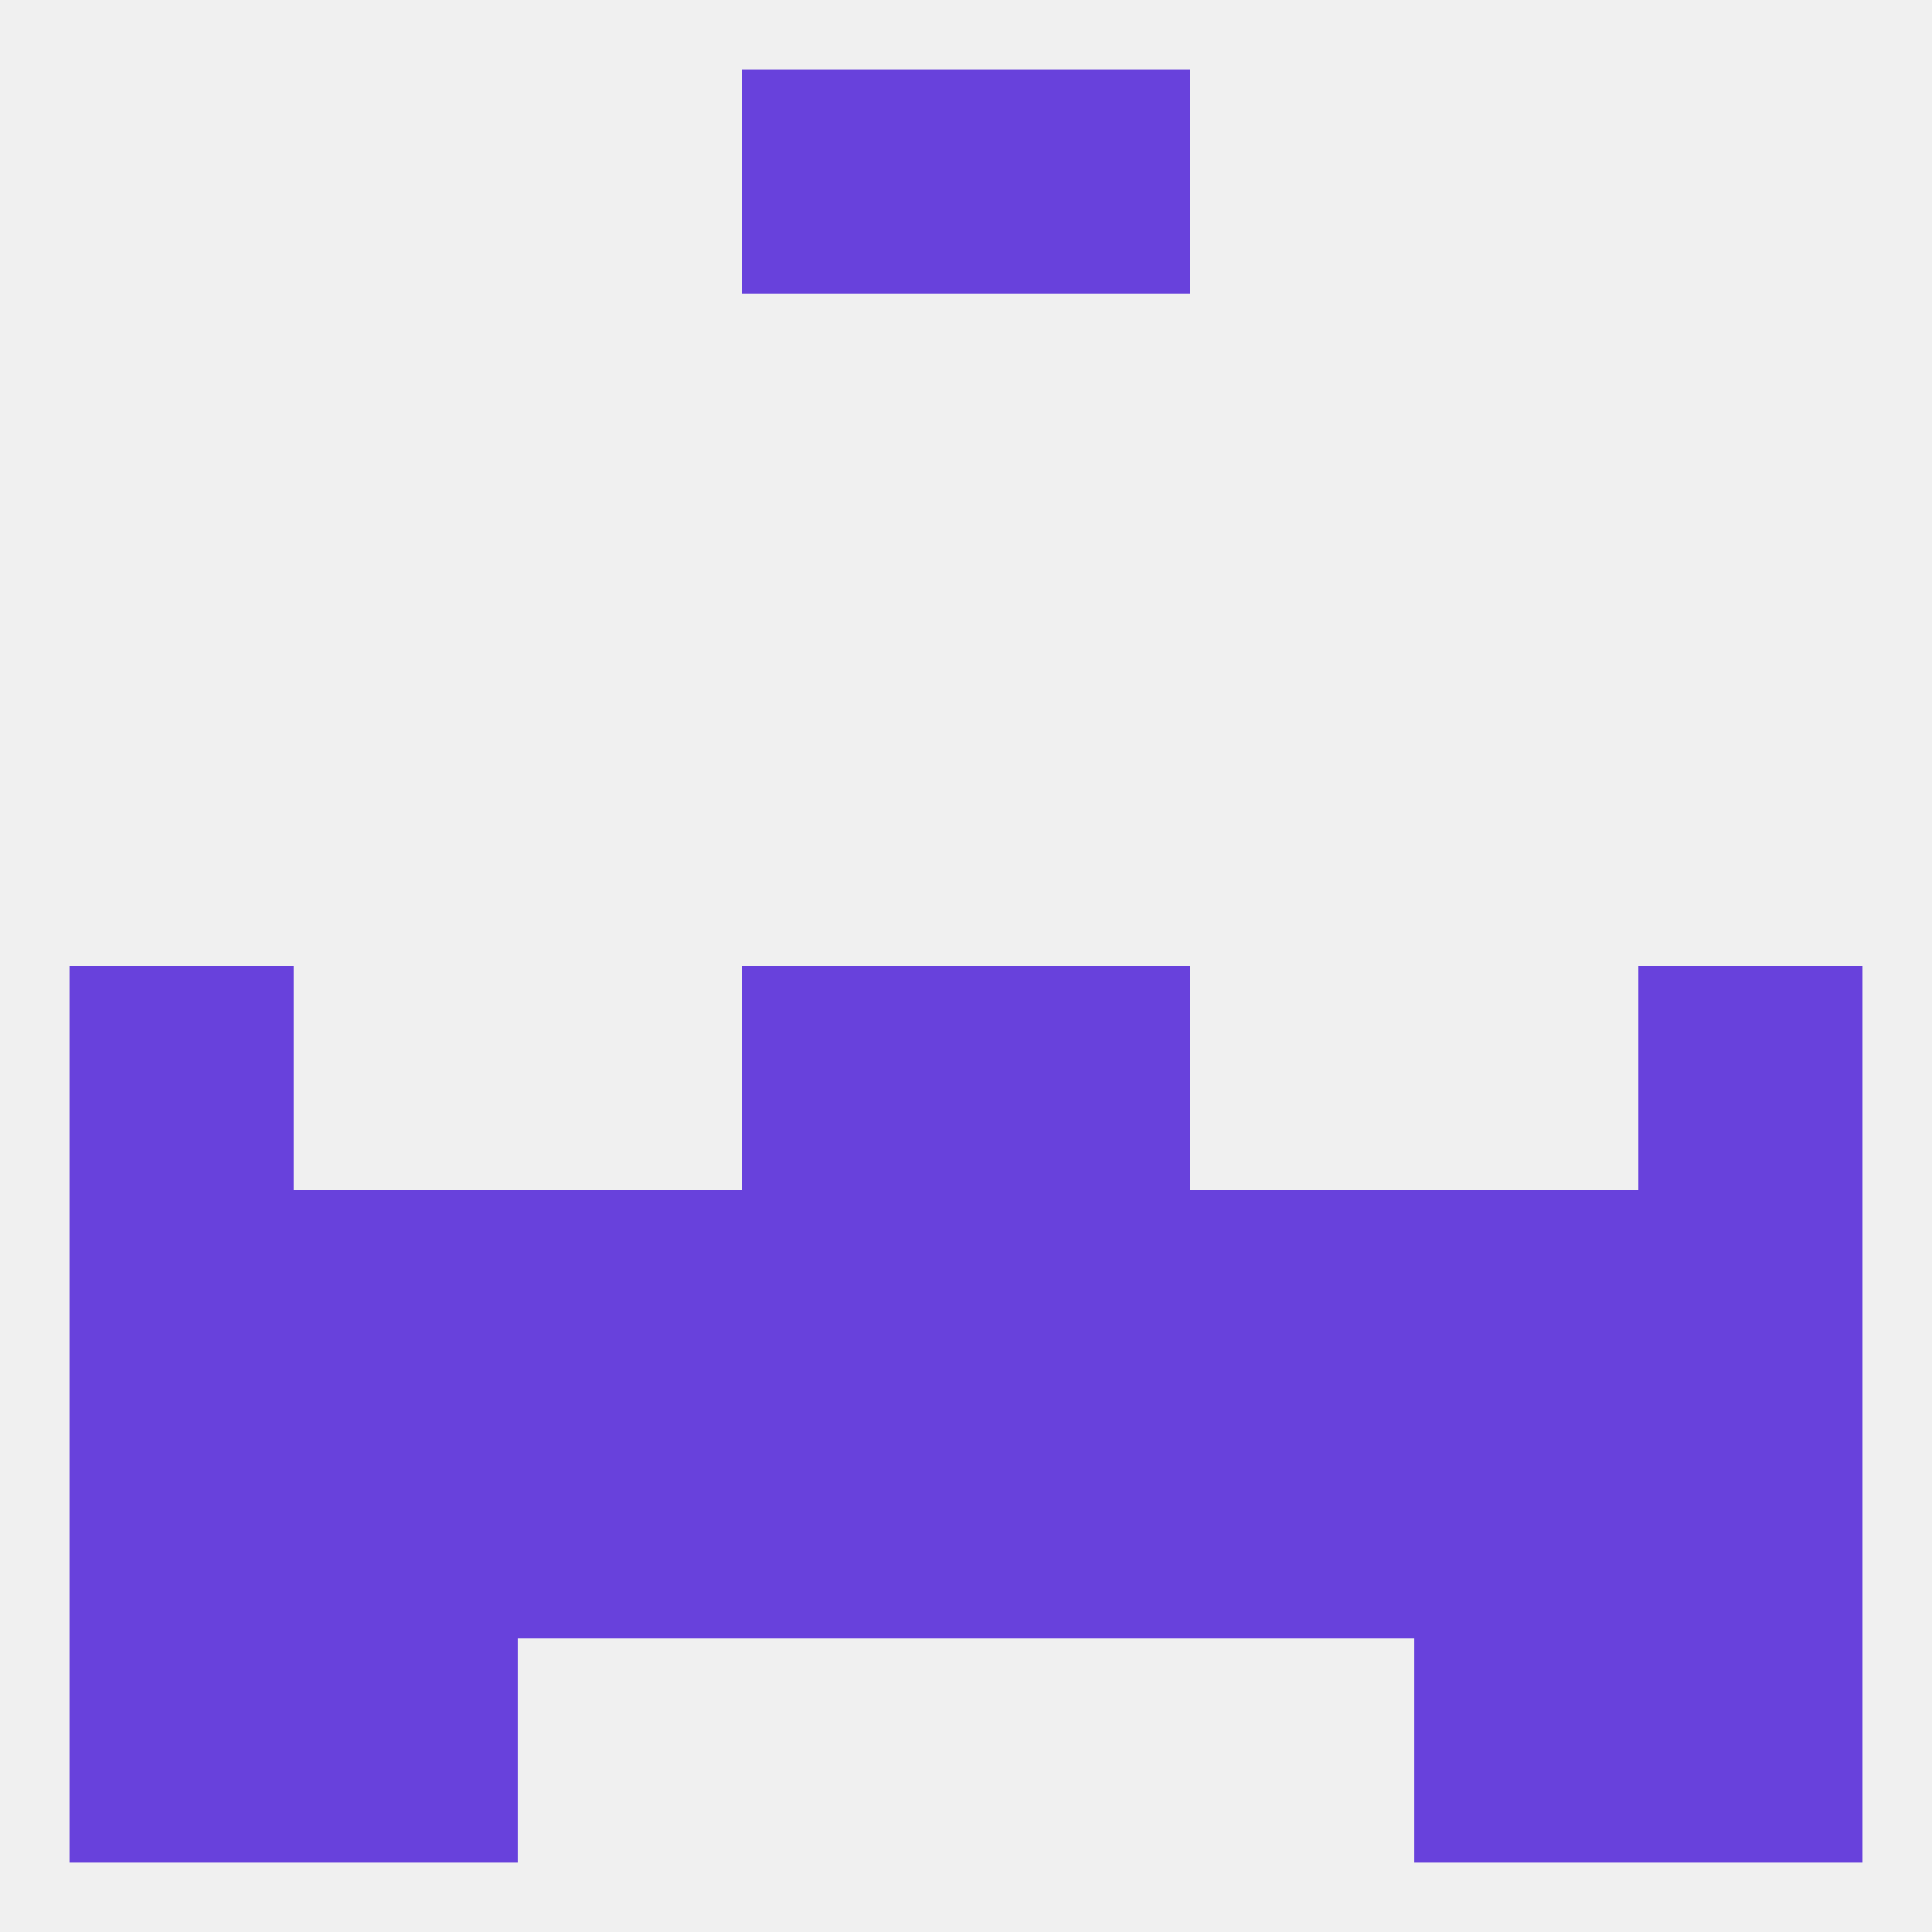
<!--   <?xml version="1.0"?> -->
<svg version="1.1" baseprofile="full" xmlns="http://www.w3.org/2000/svg" xmlns:xlink="http://www.w3.org/1999/xlink" xmlns:ev="http://www.w3.org/2001/xml-events" width="250" height="250" viewBox="0 0 250 250" >
	<rect width="100%" height="100%" fill="rgba(240,240,240,255)"/>

	<rect x="183" y="212" width="29" height="29" fill="rgba(104,65,220,255)"/>
	<rect x="9" y="212" width="29" height="29" fill="rgba(104,65,220,255)"/>
	<rect x="212" y="212" width="29" height="29" fill="rgba(104,65,220,255)"/>
	<rect x="38" y="212" width="29" height="29" fill="rgba(104,65,220,255)"/>
	<rect x="96" y="9" width="29" height="29" fill="rgba(104,65,220,255)"/>
	<rect x="125" y="9" width="29" height="29" fill="rgba(104,65,220,255)"/>
	<rect x="212" y="125" width="29" height="29" fill="rgba(104,65,220,255)"/>
	<rect x="96" y="125" width="29" height="29" fill="rgba(104,65,220,255)"/>
	<rect x="125" y="125" width="29" height="29" fill="rgba(104,65,220,255)"/>
	<rect x="9" y="125" width="29" height="29" fill="rgba(104,65,220,255)"/>
	<rect x="67" y="154" width="29" height="29" fill="rgba(104,65,220,255)"/>
	<rect x="154" y="154" width="29" height="29" fill="rgba(104,65,220,255)"/>
	<rect x="96" y="154" width="29" height="29" fill="rgba(104,65,220,255)"/>
	<rect x="125" y="154" width="29" height="29" fill="rgba(104,65,220,255)"/>
	<rect x="9" y="154" width="29" height="29" fill="rgba(104,65,220,255)"/>
	<rect x="212" y="154" width="29" height="29" fill="rgba(104,65,220,255)"/>
	<rect x="38" y="154" width="29" height="29" fill="rgba(104,65,220,255)"/>
	<rect x="183" y="154" width="29" height="29" fill="rgba(104,65,220,255)"/>
	<rect x="9" y="183" width="29" height="29" fill="rgba(104,65,220,255)"/>
	<rect x="212" y="183" width="29" height="29" fill="rgba(104,65,220,255)"/>
	<rect x="38" y="183" width="29" height="29" fill="rgba(104,65,220,255)"/>
	<rect x="183" y="183" width="29" height="29" fill="rgba(104,65,220,255)"/>
	<rect x="154" y="183" width="29" height="29" fill="rgba(104,65,220,255)"/>
	<rect x="67" y="183" width="29" height="29" fill="rgba(104,65,220,255)"/>
	<rect x="96" y="183" width="29" height="29" fill="rgba(104,65,220,255)"/>
	<rect x="125" y="183" width="29" height="29" fill="rgba(104,65,220,255)"/>
</svg>